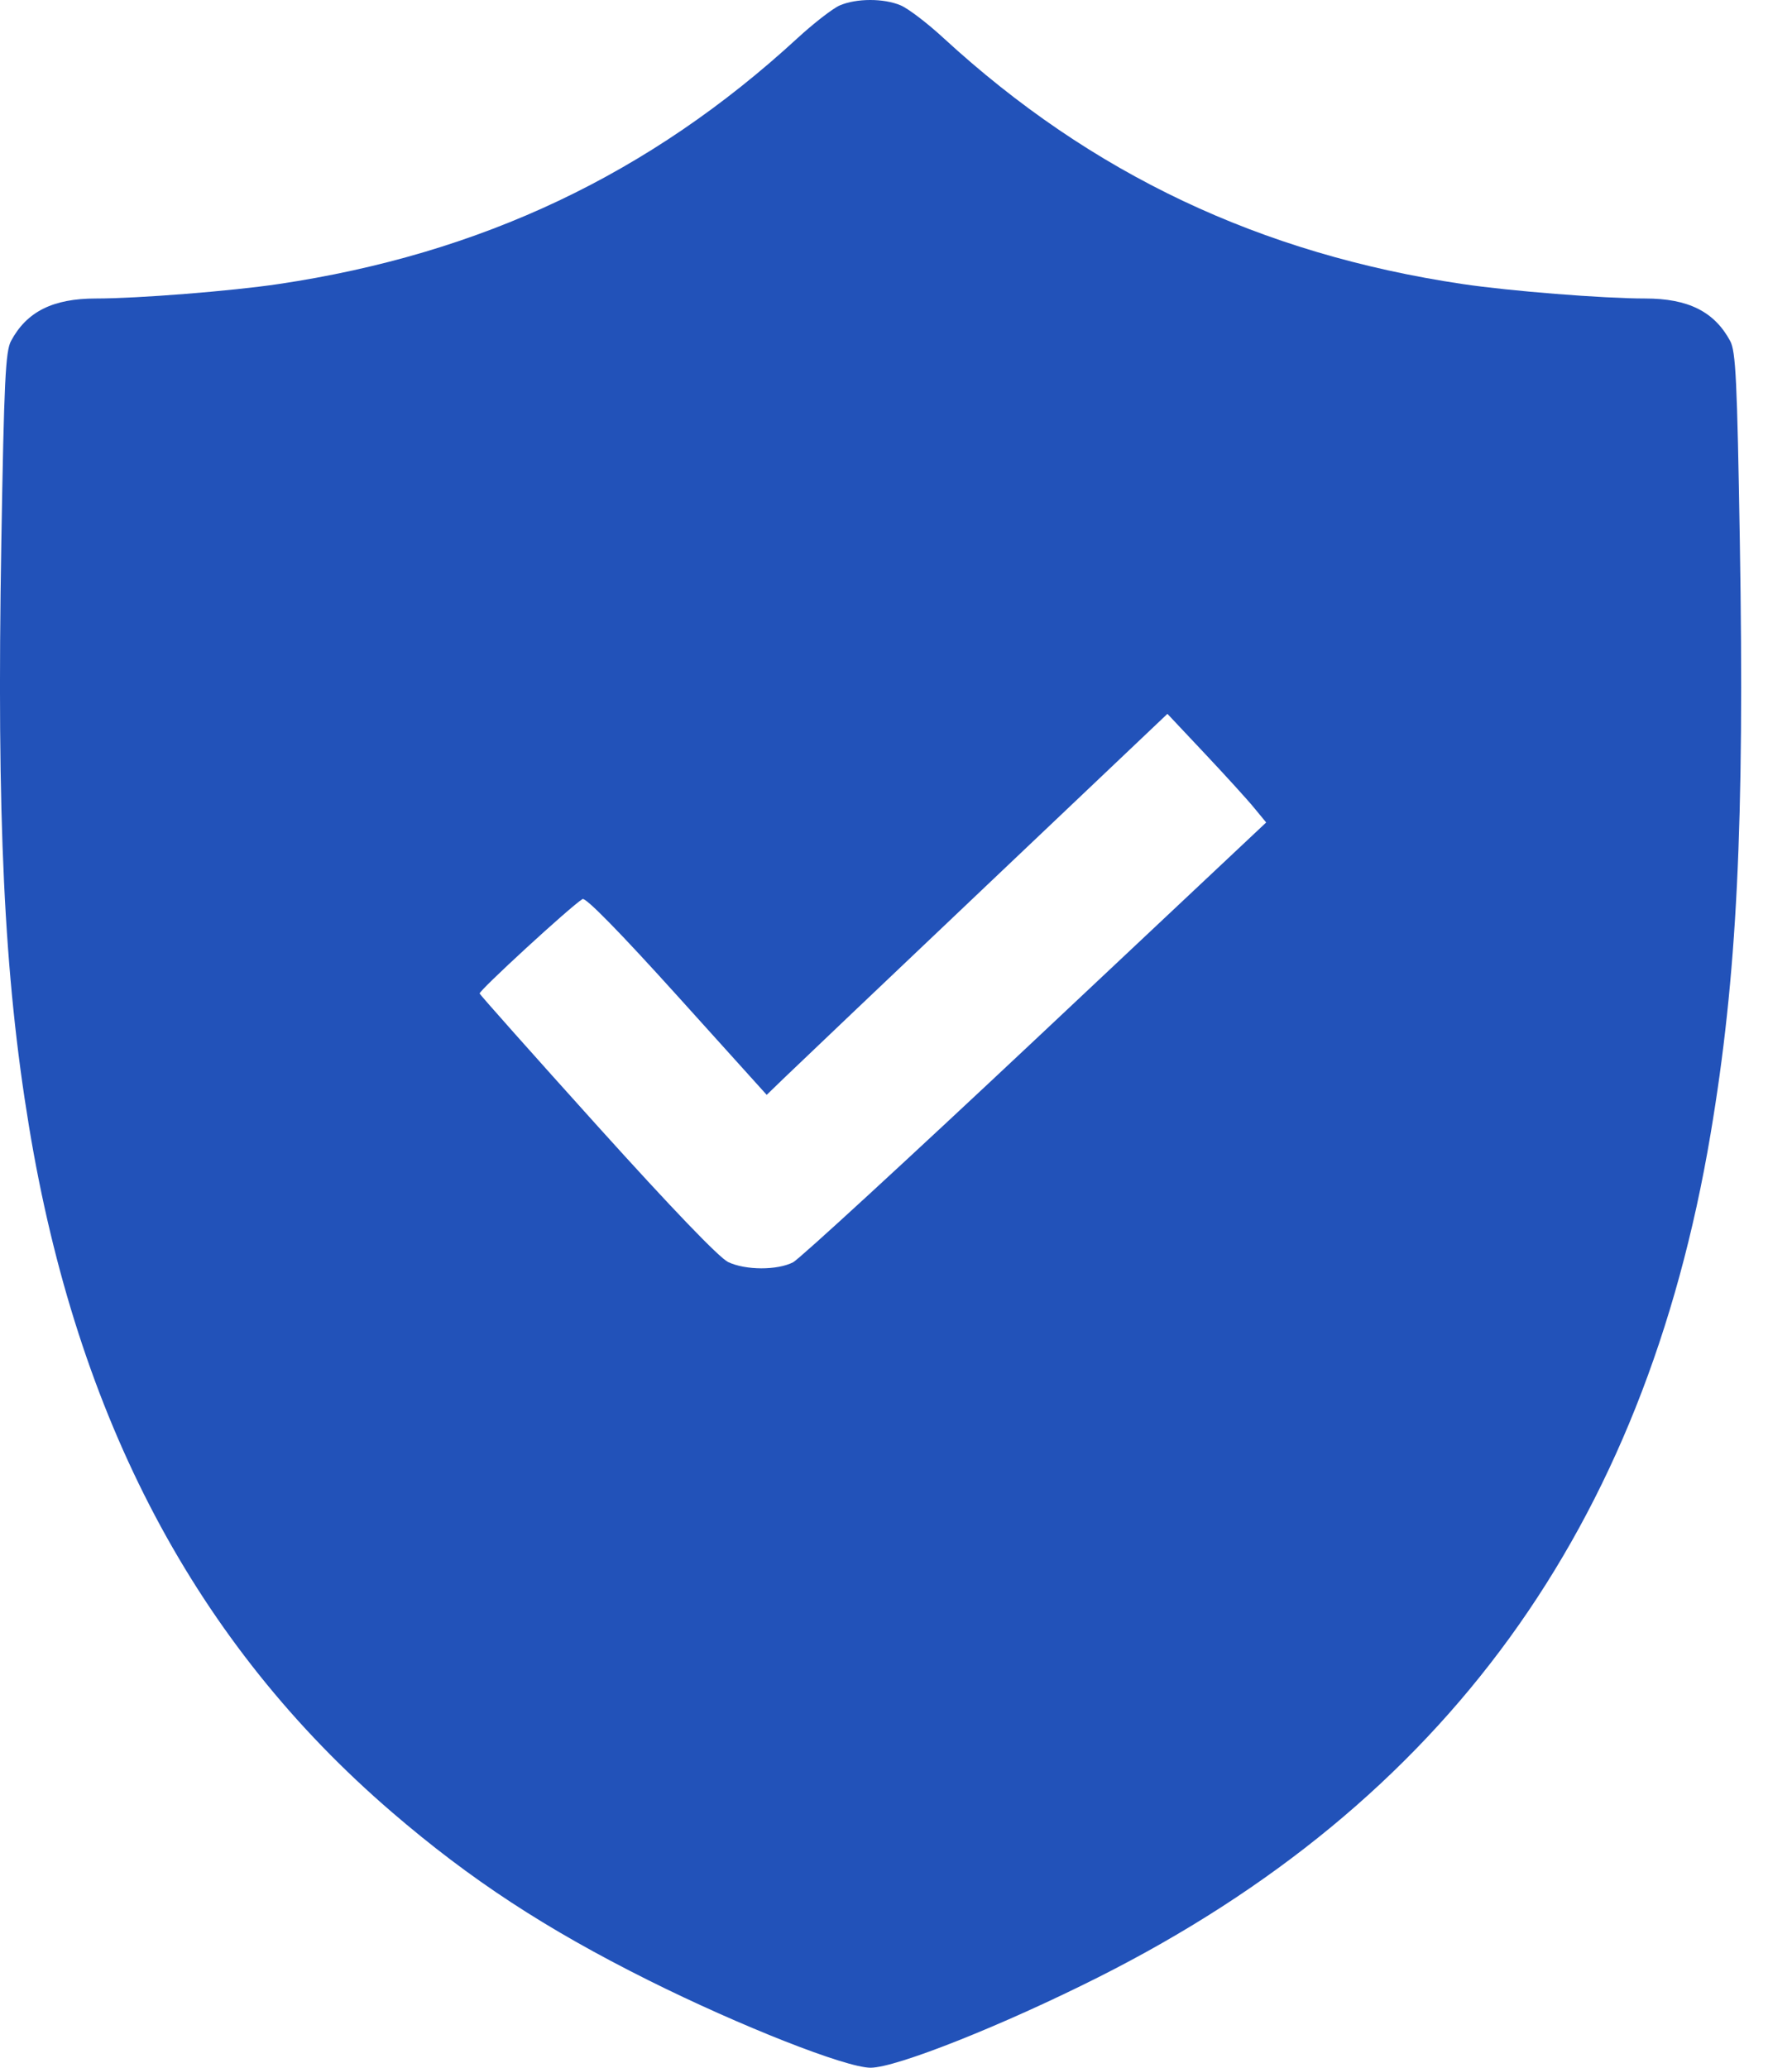<?xml version="1.0" encoding="UTF-8"?> <svg xmlns="http://www.w3.org/2000/svg" width="26" height="30" viewBox="0 0 26 30" fill="none"> <path fill-rule="evenodd" clip-rule="evenodd" d="M12.183 0.079C12.082 0.123 11.805 0.338 11.568 0.556C9.427 2.526 6.981 3.684 4.042 4.121C3.359 4.223 1.999 4.331 1.392 4.331C0.768 4.331 0.388 4.521 0.16 4.947C0.08 5.097 0.059 5.518 0.019 7.877C-0.049 11.893 0.058 14.142 0.42 16.338C1.12 20.59 2.843 23.847 5.687 26.293C6.823 27.27 7.915 27.986 9.408 28.731C10.742 29.397 12.275 30 12.631 30C13.003 30 14.552 29.384 15.942 28.684C20.963 26.154 23.857 22.167 24.818 16.456C25.203 14.17 25.312 11.973 25.243 7.847C25.204 5.505 25.184 5.098 25.103 4.947C24.873 4.521 24.494 4.331 23.871 4.331C23.263 4.331 21.904 4.223 21.22 4.121C18.284 3.684 15.834 2.523 13.694 0.556C13.457 0.337 13.175 0.122 13.066 0.077C12.819 -0.027 12.424 -0.025 12.183 0.079ZM18.197 11.722L18.371 11.933L15.025 15.079C13.184 16.809 11.601 18.265 11.507 18.314C11.278 18.432 10.817 18.431 10.565 18.311C10.435 18.249 9.753 17.539 8.669 16.337C7.738 15.304 6.969 14.439 6.959 14.415C6.945 14.376 8.283 13.146 8.452 13.044C8.497 13.017 8.994 13.525 9.823 14.443L11.124 15.885L11.394 15.624C11.543 15.48 12.851 14.236 14.301 12.86L16.938 10.357L17.481 10.934C17.779 11.251 18.102 11.605 18.197 11.722Z" fill="#2252B9"></path> </svg> 